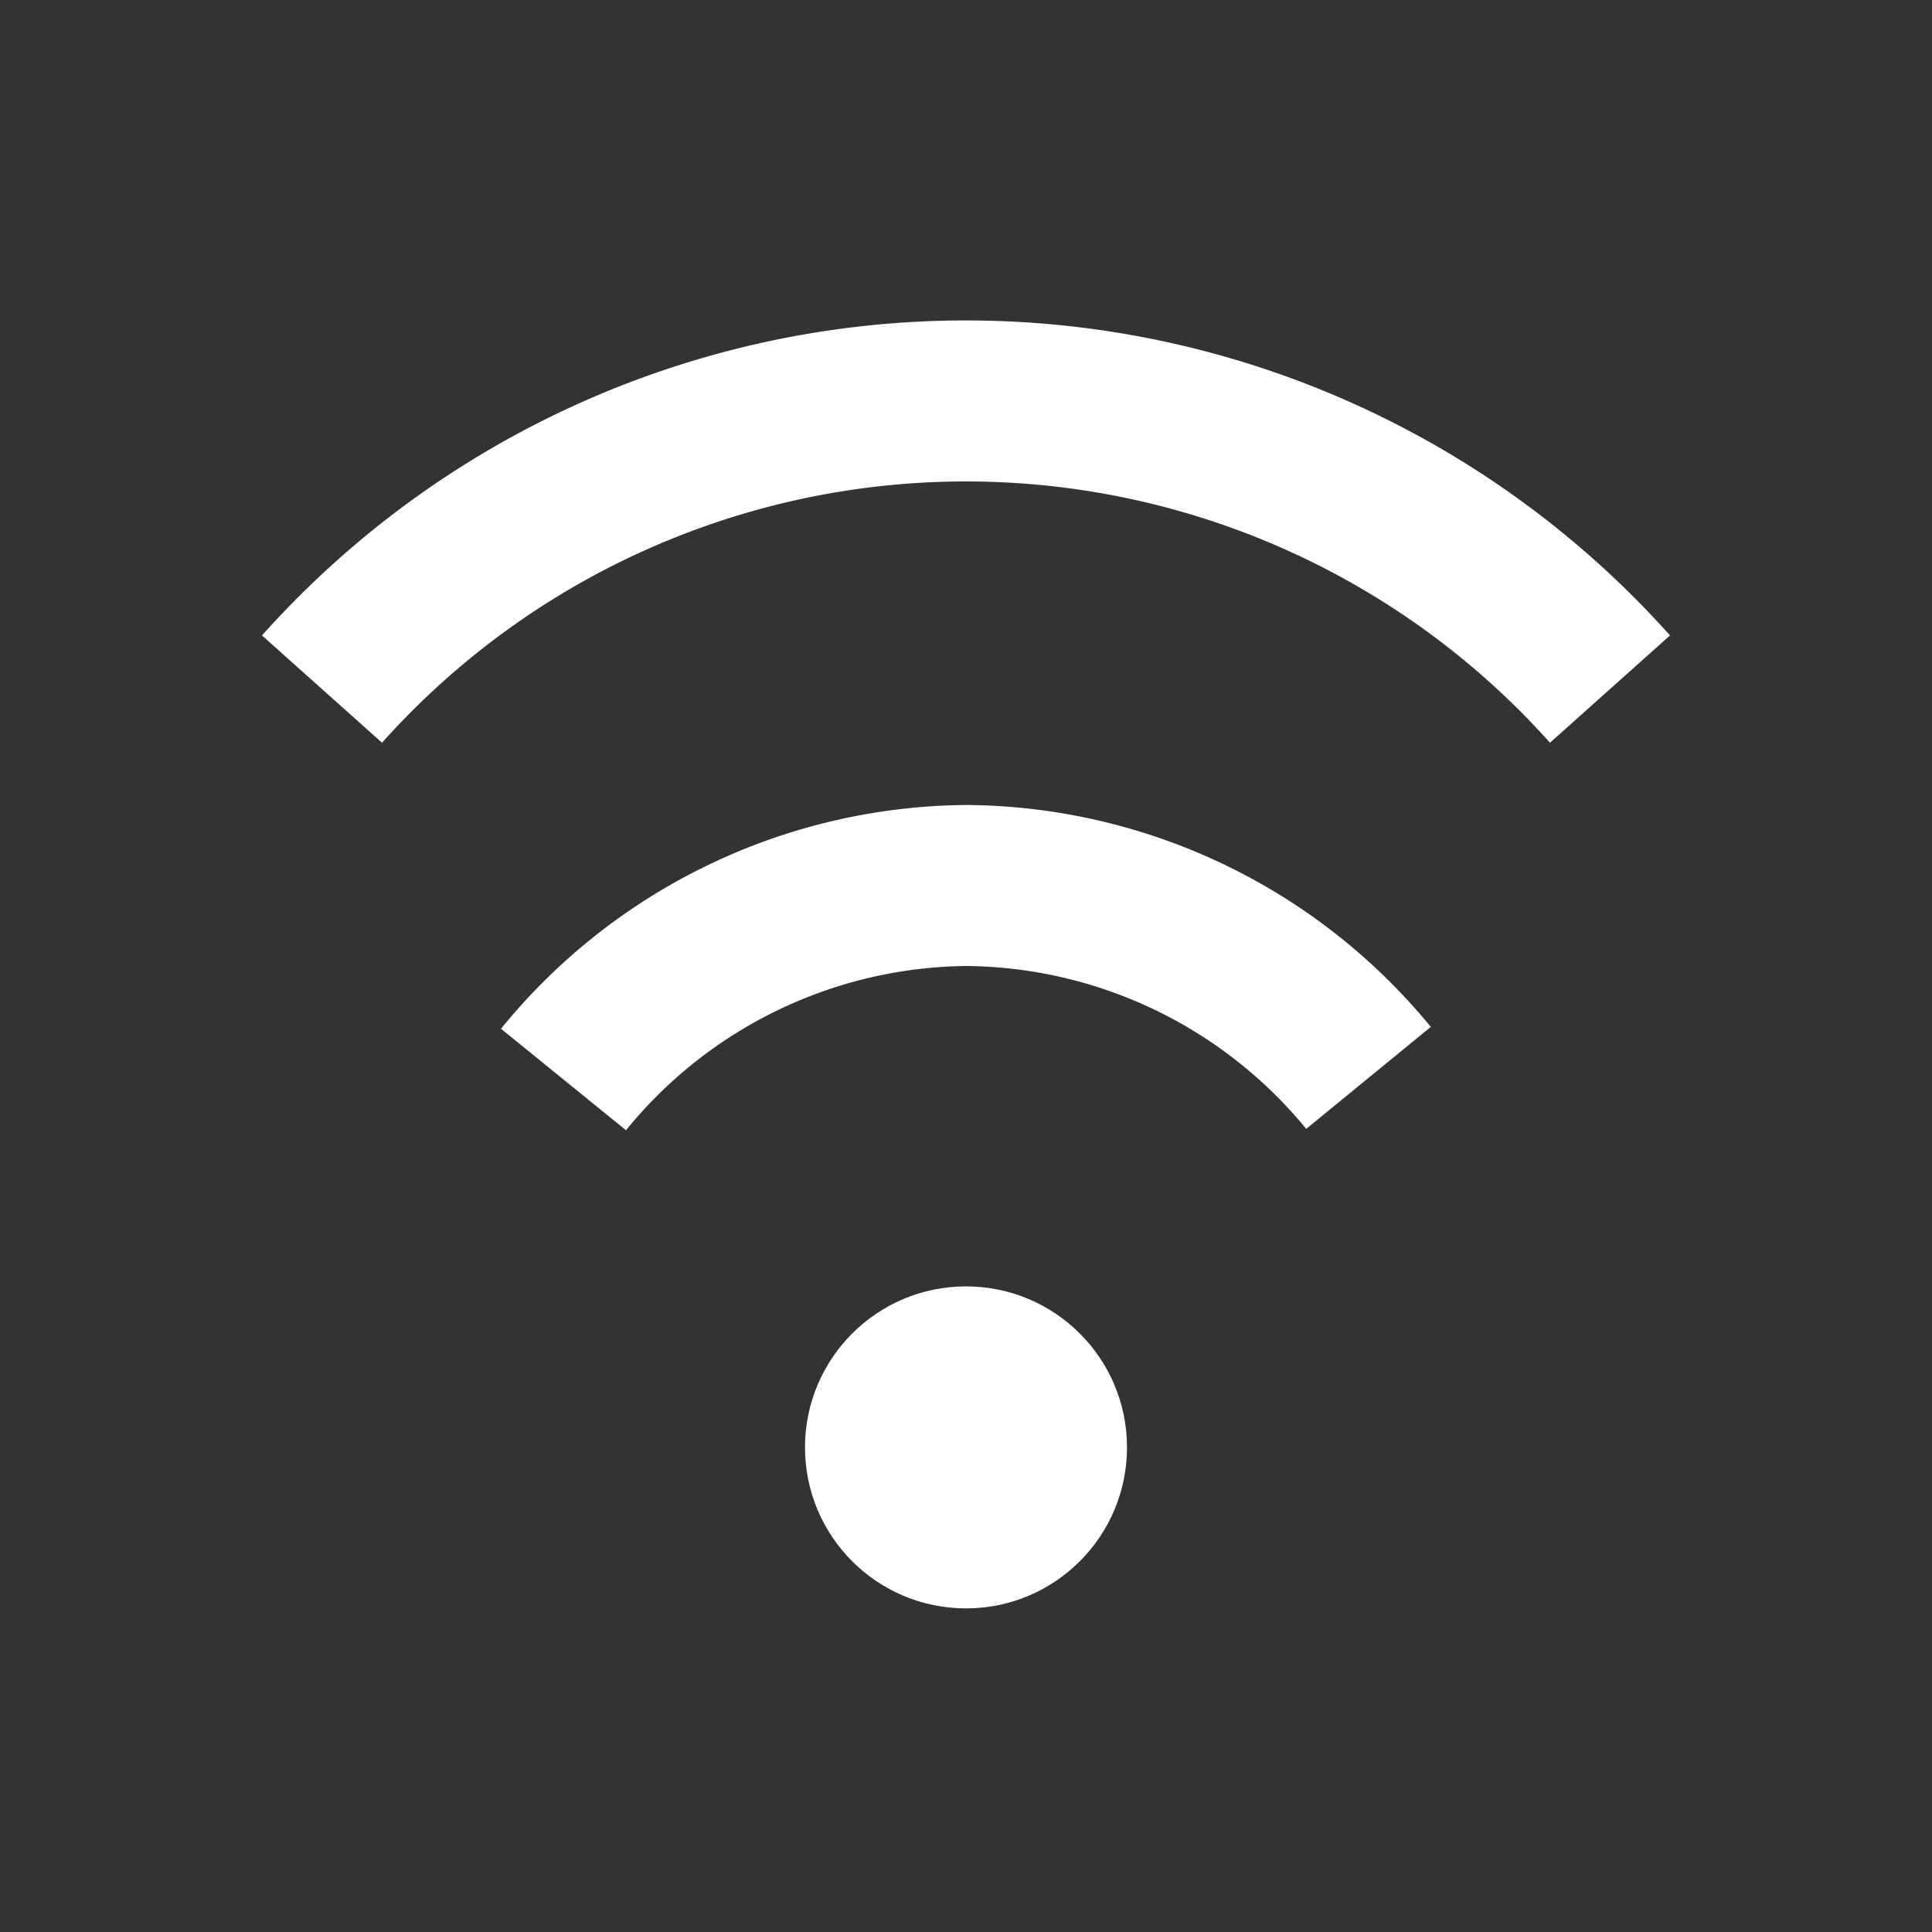 <svg id="Layer_1" data-name="Layer 1" xmlns="http://www.w3.org/2000/svg" viewBox="0 0 24 24"><rect x="0" y="0" width="24" height="24" fill="#333333" stroke="none"/><defs><style>.cls-1,.cls-3{fill:none;}.cls-2{fill:#ffffff;}.cls-3{stroke:#ffffff;stroke-linejoin:round;stroke-width:2px;}</style></defs><title>EH_</title><rect class="cls-1" width="24" height="24"/><circle class="cls-2" cx="12" cy="17.98" r="2"/><path class="cls-3" d="M20,8.56a10.73,10.73,0,0,0-16,0"/><path class="cls-3" d="M17,13.39A6.52,6.52,0,0,0,12,11a6.52,6.52,0,0,0-5,2.41"/></svg>